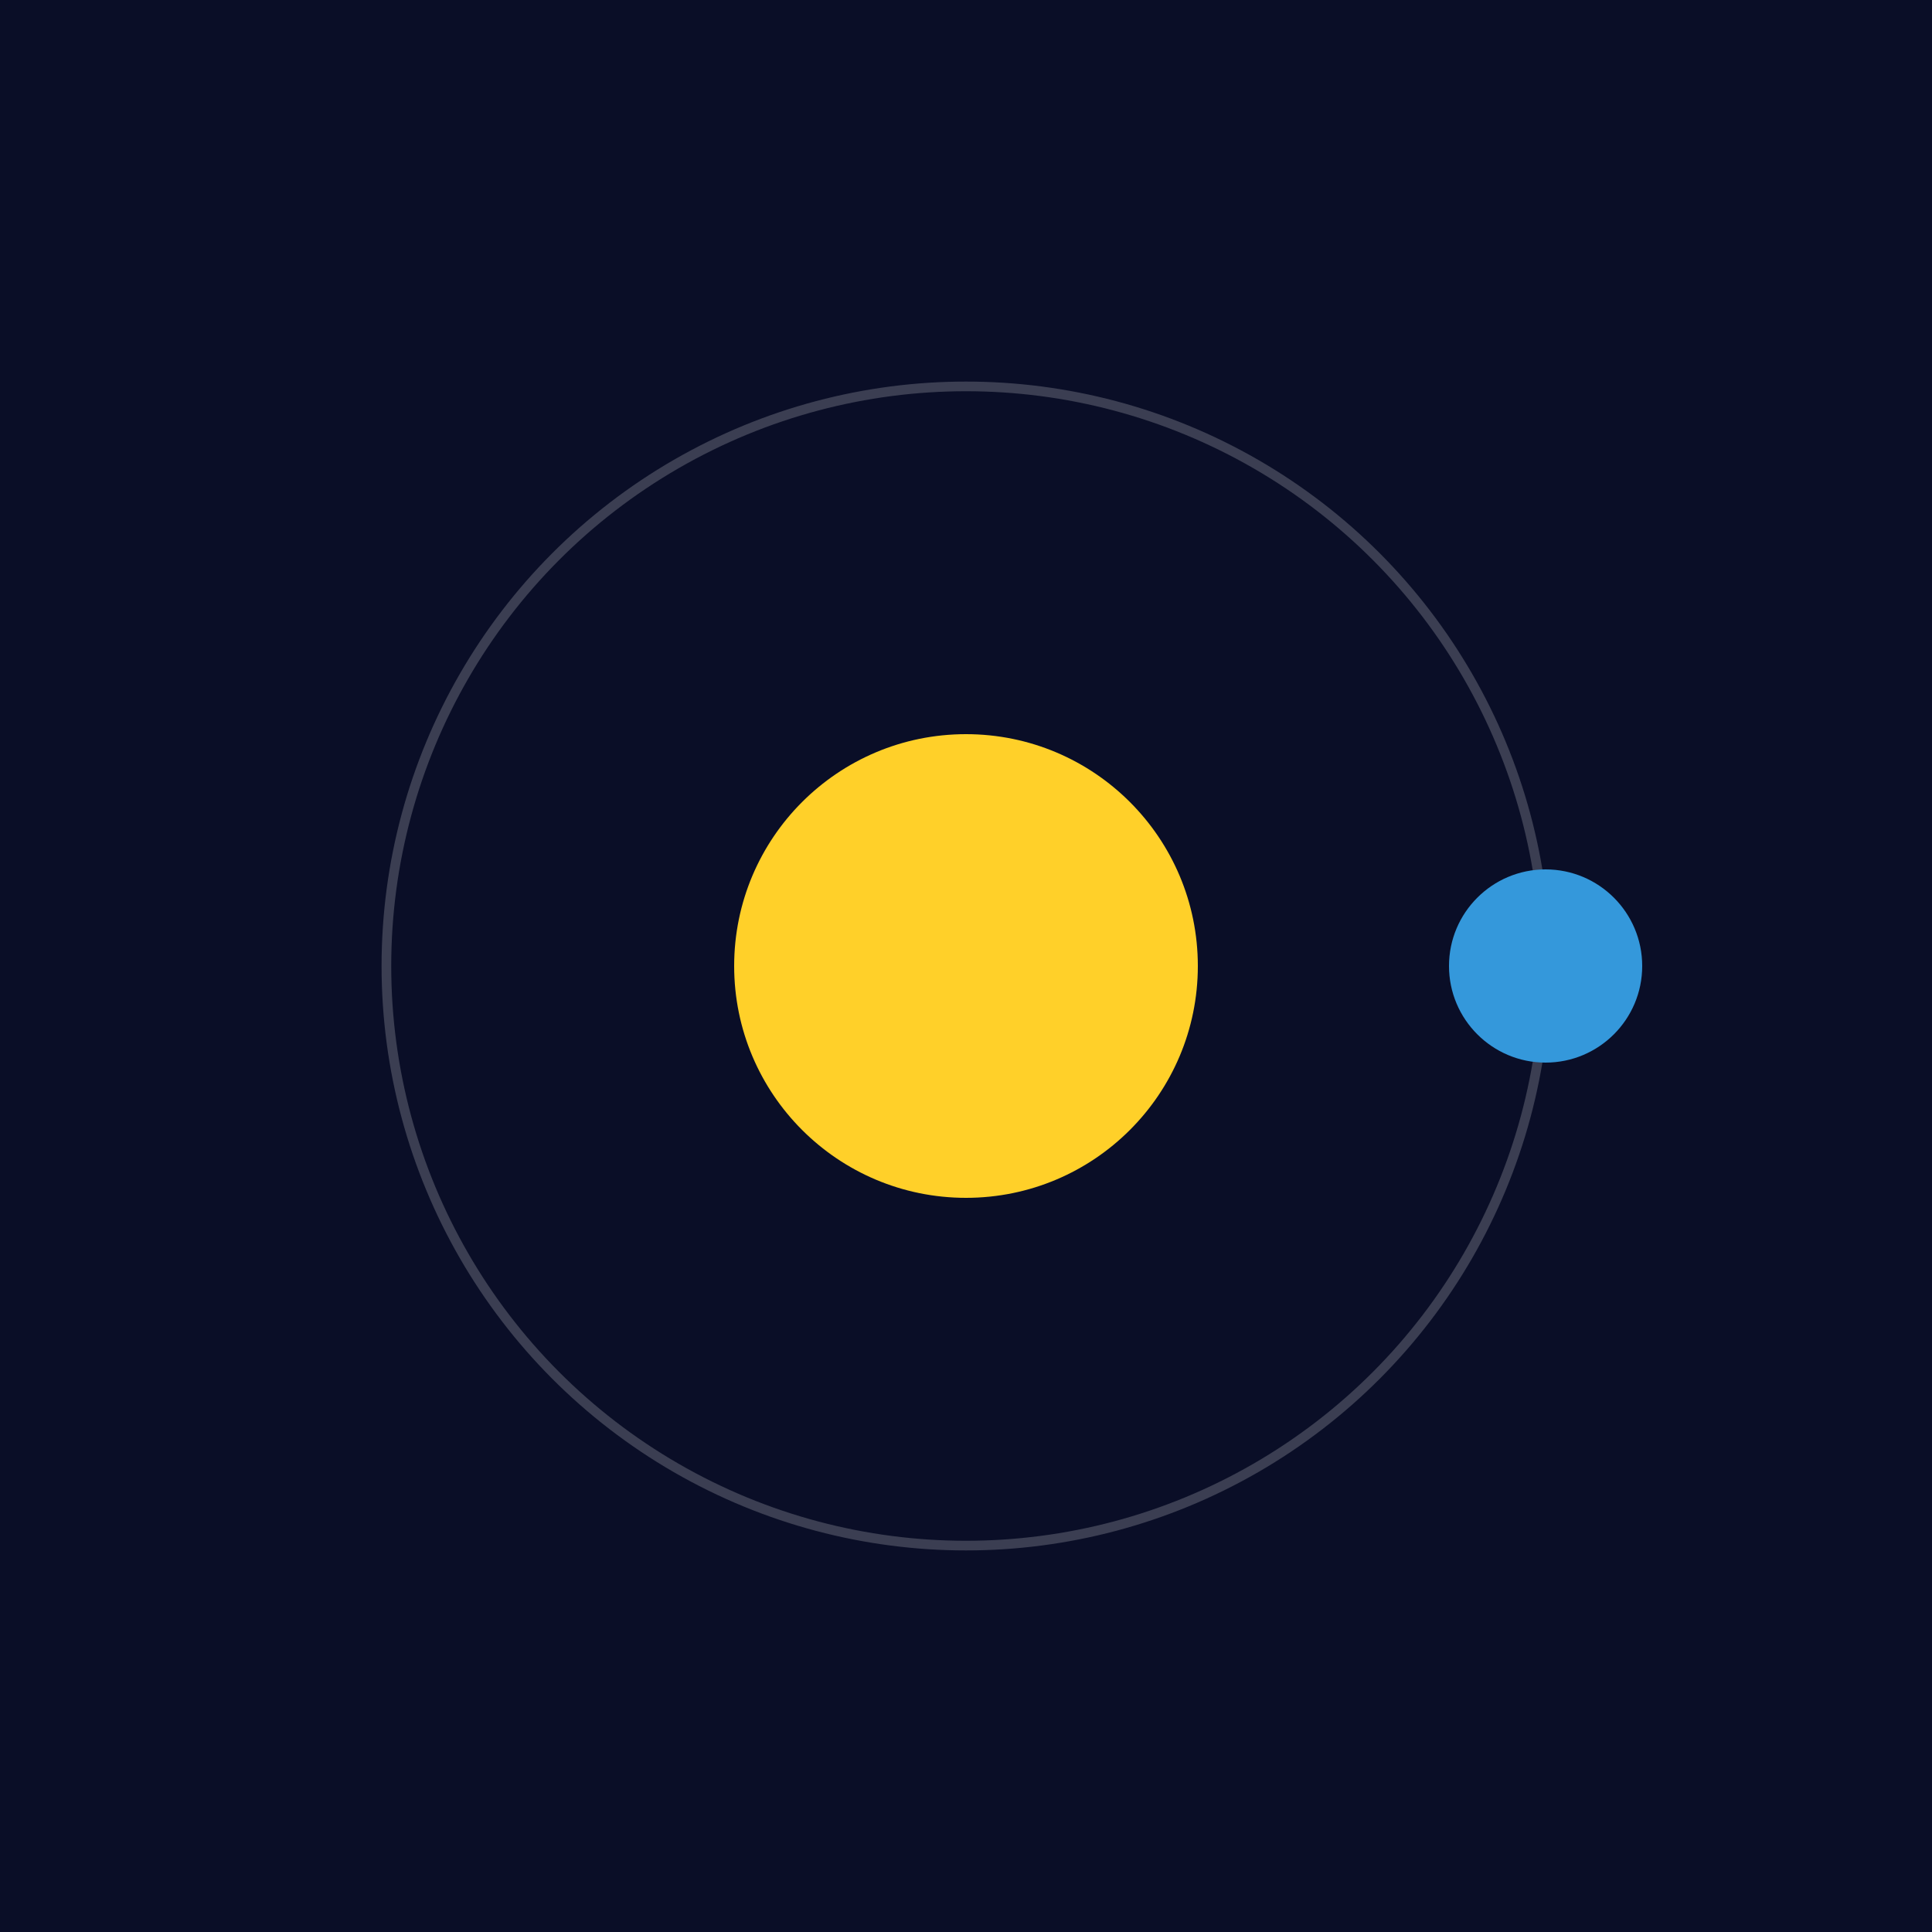 <svg xmlns="http://www.w3.org/2000/svg" viewBox="0 0 100 100">
  <!-- Background -->
  <rect width="100" height="100" fill="#0a0e27"/>
  
  <!-- Sun -->
  <circle cx="50" cy="50" r="12" fill="#FFD029">
    <animate attributeName="opacity" values="0.8;1;0.8" dur="3s" repeatCount="indefinite"/>
  </circle>
  
  <!-- Orbit -->
  <circle cx="50" cy="50" r="30" fill="none" stroke="rgba(255,255,255,0.2)" stroke-width="0.5"/>
  
  <!-- Planet -->
  <circle cx="80" cy="50" r="5" fill="#3498db">
    <animateTransform
      attributeName="transform"
      type="rotate"
      from="0 50 50"
      to="360 50 50"
      dur="8s"
      repeatCount="indefinite"/>
  </circle>
</svg>

